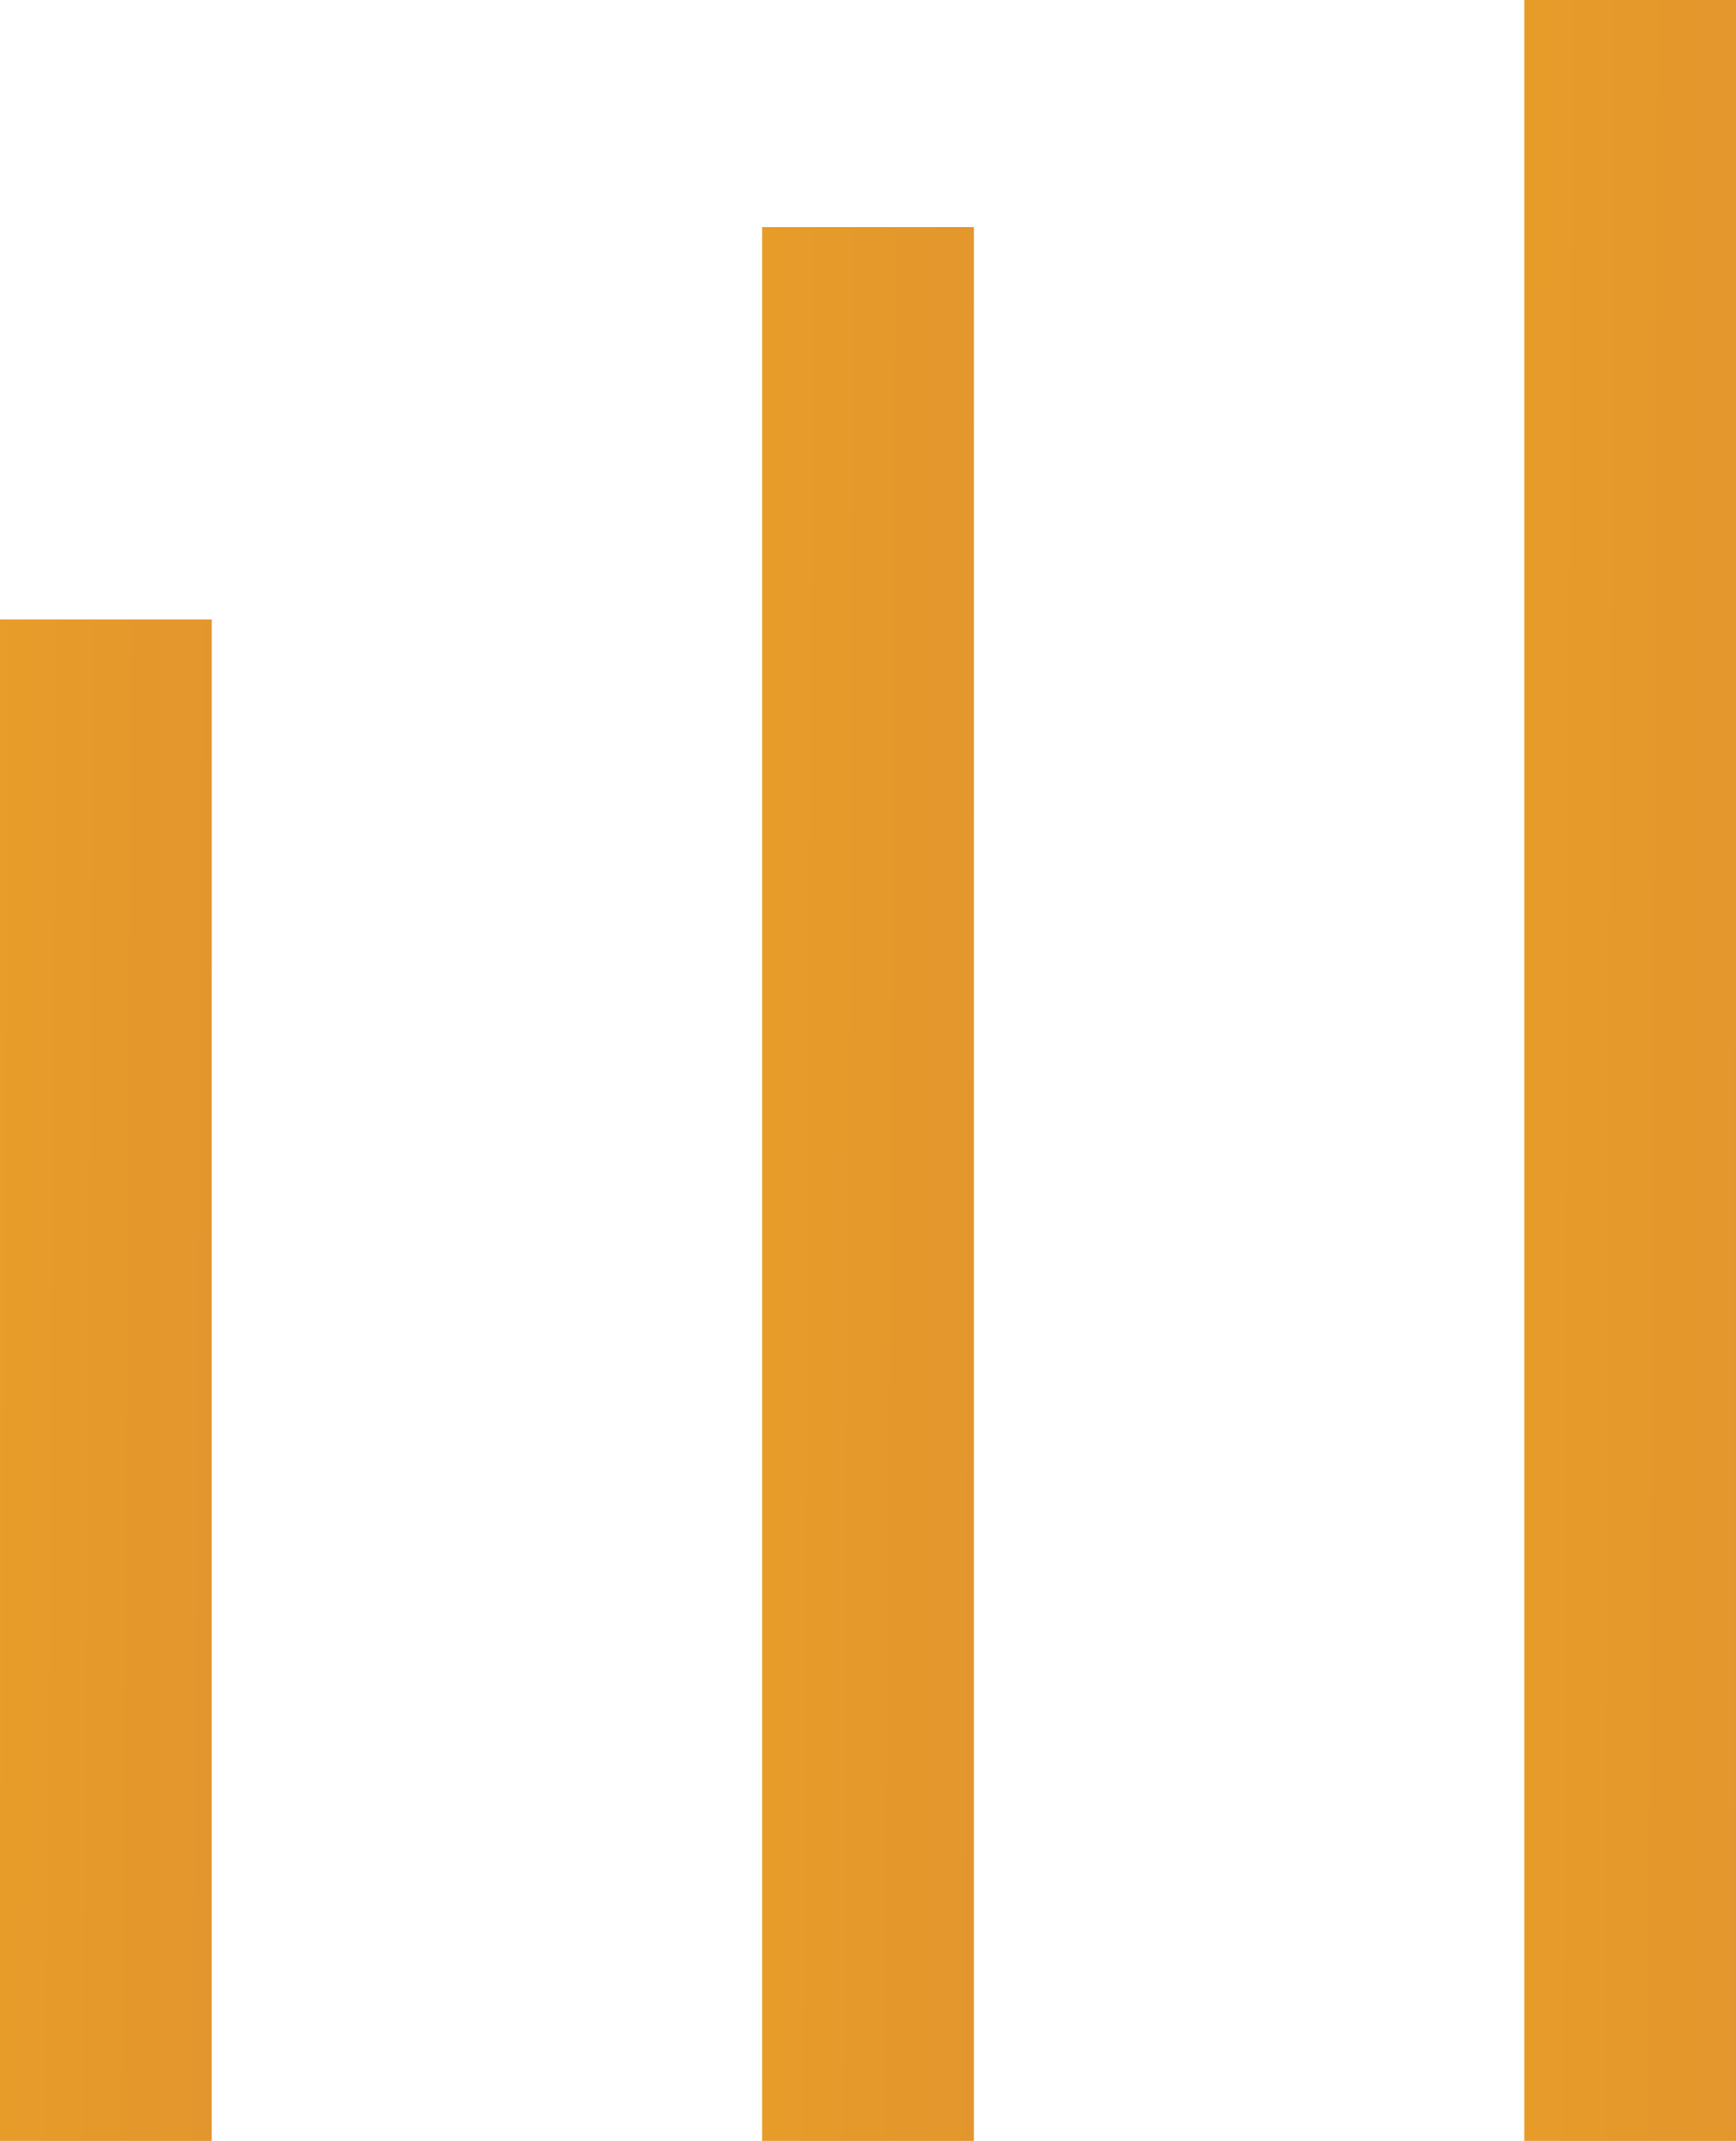 <svg id="Grupo_152" data-name="Grupo 152" xmlns="http://www.w3.org/2000/svg" xmlns:xlink="http://www.w3.org/1999/xlink" width="124.547" height="153.586" viewBox="0 0 124.547 153.586">
  <defs>
    <linearGradient id="linear-gradient" x1="-5.222" y1="0.239" x2="6.222" y2="0.761" gradientUnits="objectBoundingBox">
      <stop offset="0" stop-color="#ffb617"/>
      <stop offset="1" stop-color="#cb7c3f"/>
    </linearGradient>
    <linearGradient id="linear-gradient-2" x1="-4.954" y1="0.238" x2="5.954" y2="0.762" xlink:href="#linear-gradient"/>
    <linearGradient id="linear-gradient-3" x1="-4.491" y1="0.237" x2="5.491" y2="0.763" xlink:href="#linear-gradient"/>
  </defs>
  <rect id="Rectángulo_63" data-name="Rectángulo 63" width="15.189" height="153.586" transform="translate(109.359)" fill="url(#linear-gradient)"/>
  <rect id="Rectángulo_64" data-name="Rectángulo 64" width="15.189" height="137.294" transform="translate(54.679 16.292)" fill="url(#linear-gradient-2)"/>
  <rect id="Rectángulo_65" data-name="Rectángulo 65" width="15.189" height="109.141" transform="translate(0 44.445)" fill="url(#linear-gradient-3)"/>
</svg>

